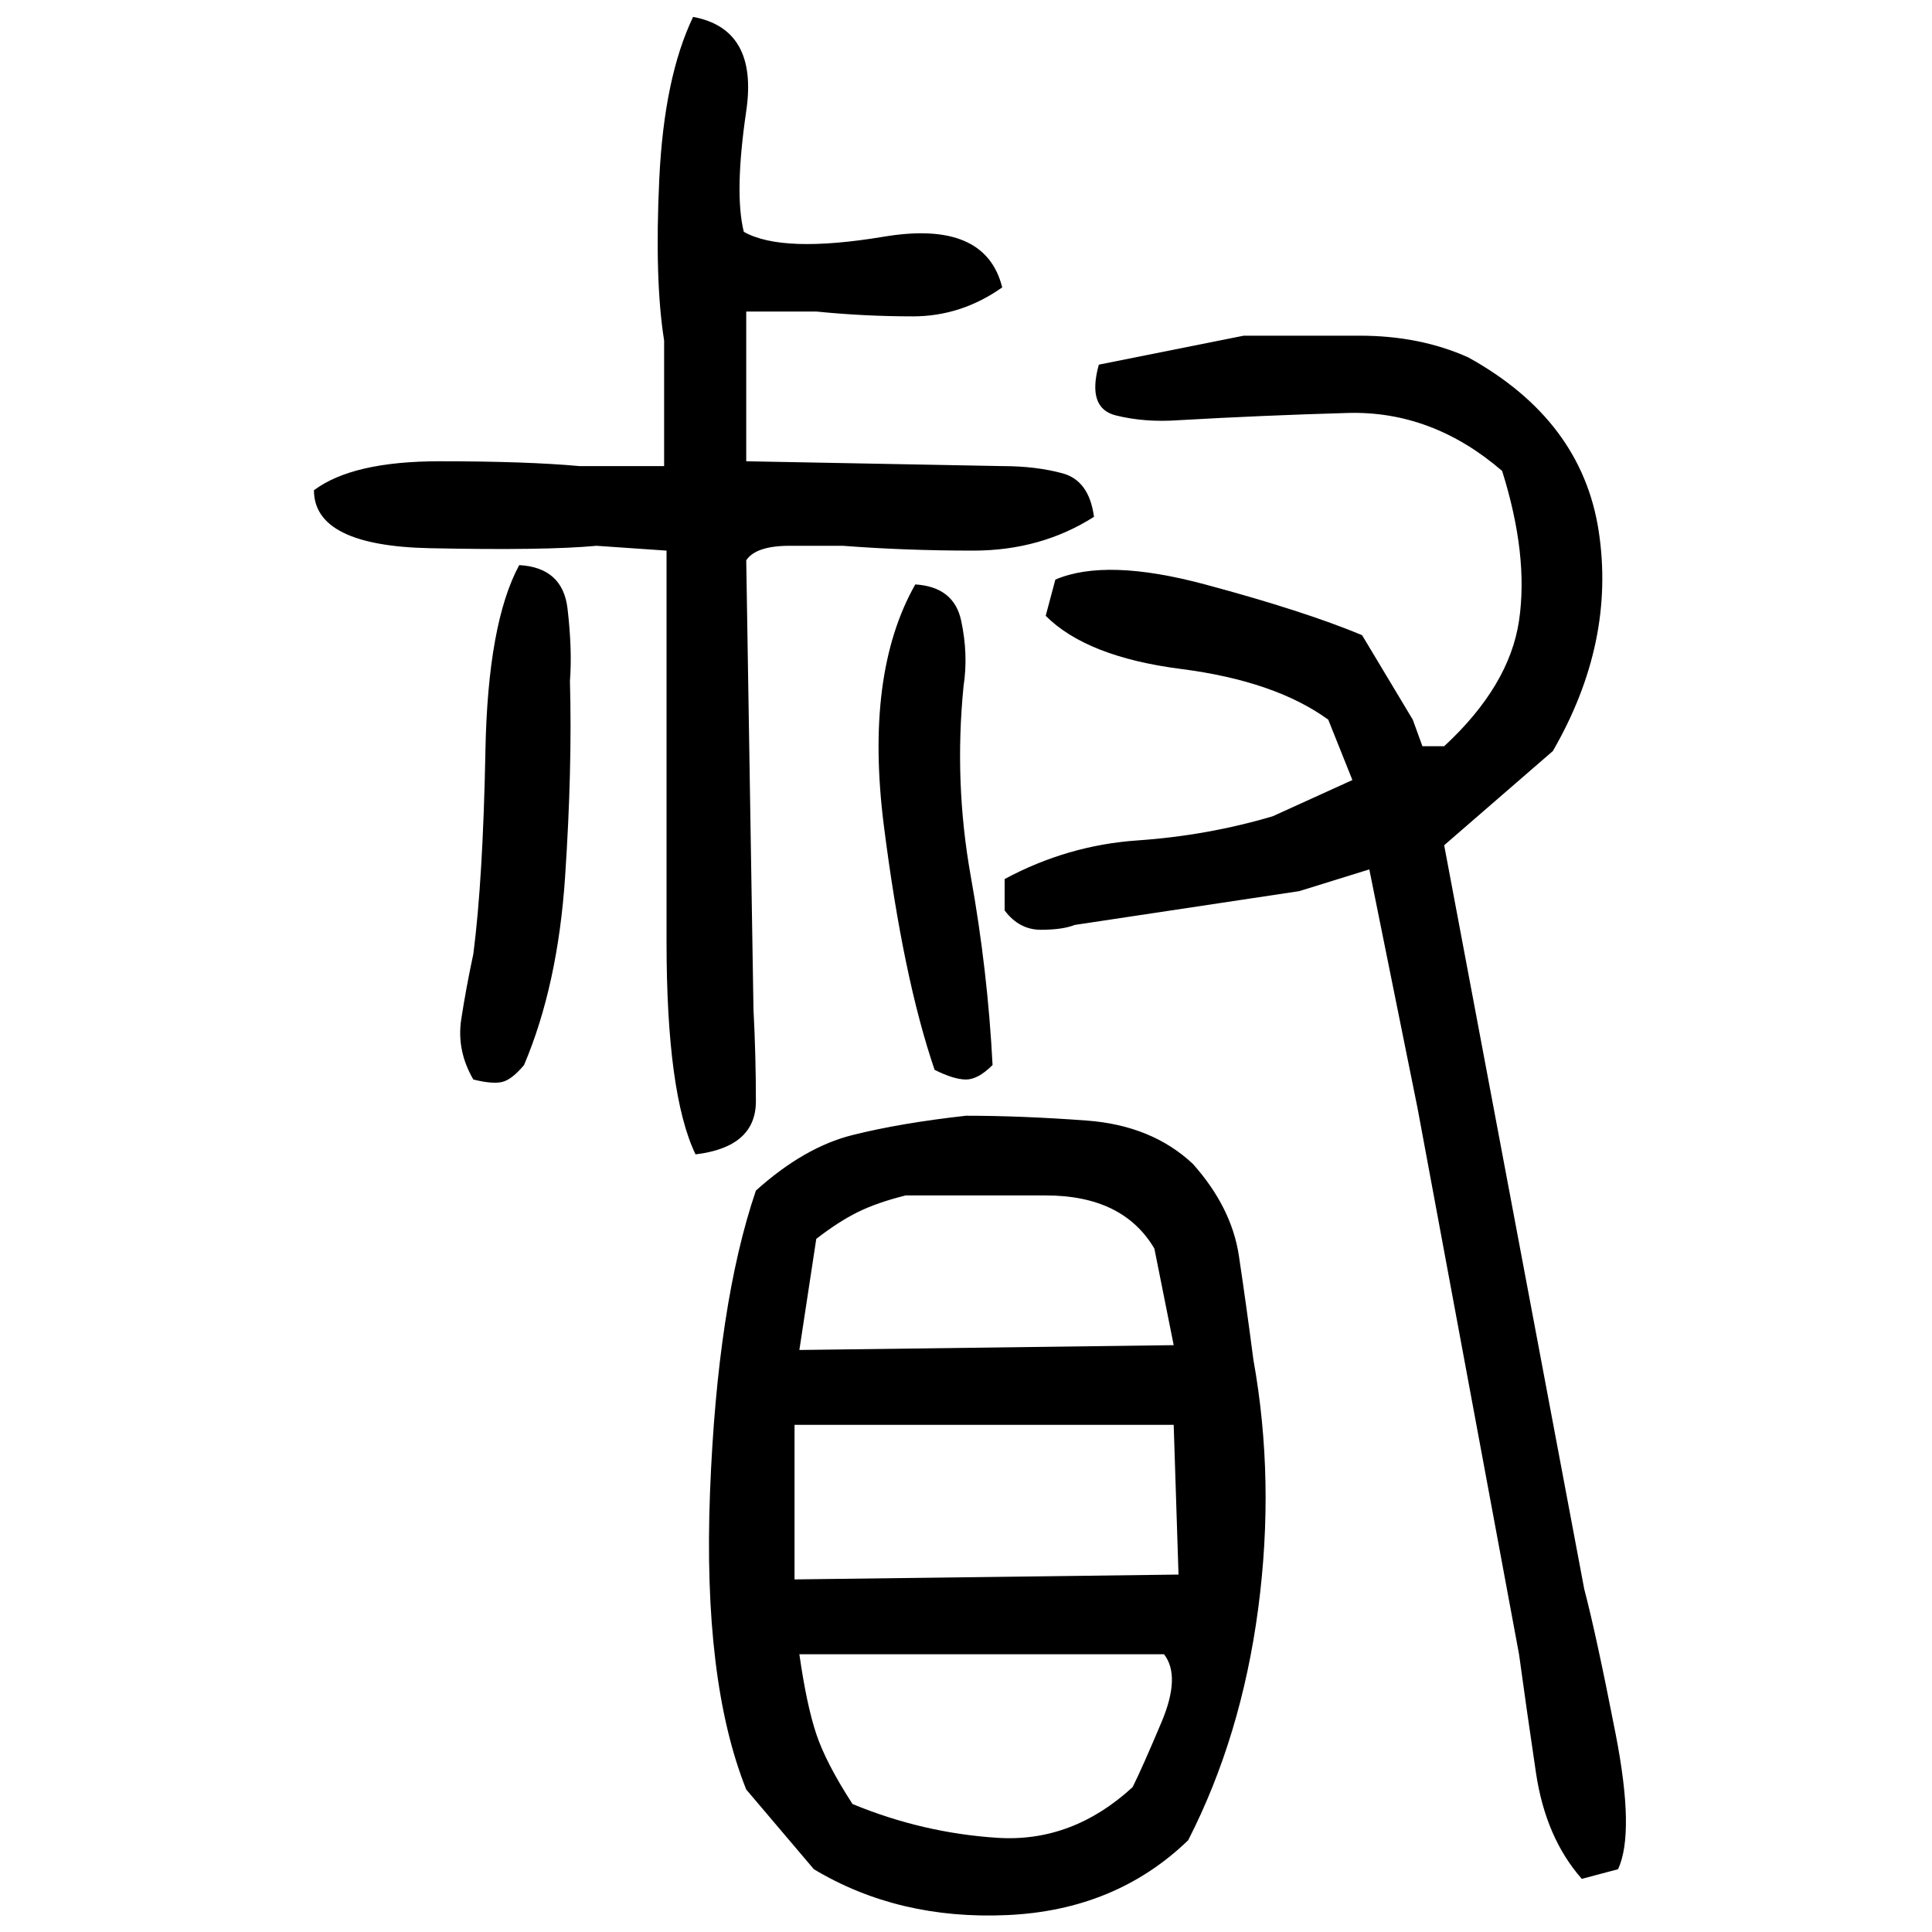﻿<?xml version="1.0" encoding="UTF-8" standalone="yes"?>
<svg xmlns="http://www.w3.org/2000/svg" height="100%" version="1.1" width="100%" viewBox="0 0 80 80">
  <g transform="scale(1)">
    <path fill="#000000" d="M28.7 0.7Q31.4 1.2 30.9 4.6T30.8 9.6Q32.4 10.5 36.6 9.8T41.5 11.9Q39.8 13.1 37.8 13.1T33.8 12.9H30.9V19.1L41.5 19.3Q42.9 19.3 44 19.6T45.3 21.4Q43.1 22.8 40.3 22.8T34.9 22.6Q34.1 22.6 32.7 22.6T30.9 23.2L31.2 41.8Q31.3 43.7 31.3 45.6T28.8 47.8Q27.6 45.3 27.6 39.0T27.6 29.2V22.8L24.7 22.6Q22.6 22.8 17.8 22.7T13.0 20.3Q14.6 19.1 18.2 19.1T24 19.3H27.5V14.1Q27.1 11.6 27.3 7.4T28.7 0.7ZM51.5 13.9Q53.8 13.9 56.3 13.9T60.8 14.8Q65.5 17.4 66.2 22T64.3 31.1L59.8 35.0L65.6 65.8Q66.1 67.7 66.9 71.8T67 77.4L65.5 77.8Q64.0 76.1 63.6 73.4T62.9 68.5L58.7 45.9L56.7 36L53.8 36.9L44.5 38.3Q44.0 38.5 43.1 38.5T41.6 37.7V36.4Q44.2 35.0 47.1 34.8T52.7 33.8L56.0 32.3L55 29.8Q52.8 28.2 48.9 27.7T43.3 25.5L43.7 24Q45.8 23.1 49.9 24.2T56.4 26.3L58.5 29.8L58.9 30.9H59.8Q62.5 28.4 62.9 25.7T62.2 19.5Q59.3 17 55.8 17.1T48.8 17.4Q47.4 17.5 46.2 17.2T45.5 15.1L51.5 13.9ZM21.5 23.4Q23.3 23.5 23.5 25.2T23.6 28.2Q23.7 31.8 23.4 36.3T21.7 44.1Q21.2 44.7 20.8 44.8T19.6 44.7Q18.9 43.5 19.1 42.2T19.6 39.5Q20.0 36.4 20.1 31.1T21.5 23.4ZM37.9 24.2Q39.5 24.3 39.8 25.7T39.9 28.4Q39.5 32.4 40.2 36.3T41.1 44.1Q40.5 44.7 40 44.7T38.7 44.3Q37.4 40.5 36.6 34.2T37.9 24.2ZM40 46.2Q42.3 46.2 45.0 46.4T49.4 48.2Q51 50.0 51.3 52T51.9 56.3Q52.8 61.3 52.1 66.6T49.2 76.2Q46.2 79.1 41.7 79.3T33.7 77.4L30.9 74.1Q29.1 69.6 29.4 61.8T31.3 49.3Q33.3 47.5 35.3 47.0T40 46.2ZM36.3 49.8T35.5 50.2T33.8 51.3L33.1 55.9L48.6 55.7L47.8 51.7Q46.5 49.5 43.3 49.5T37.5 49.5Q36.3 49.8 35.5 50.2ZM32.9 65.4L48.8 65.2L48.6 59.0H32.9V65.4ZM33.4 70.6T33.8 71.8T35.3 74.7Q38.2 75.9 41.3 76.1T46.9 74.0Q47.3 73.2 48.1 71.3T48.2 68.5H33.1Q33.4 70.6 33.8 71.8Z" />
  </g>
</svg>
